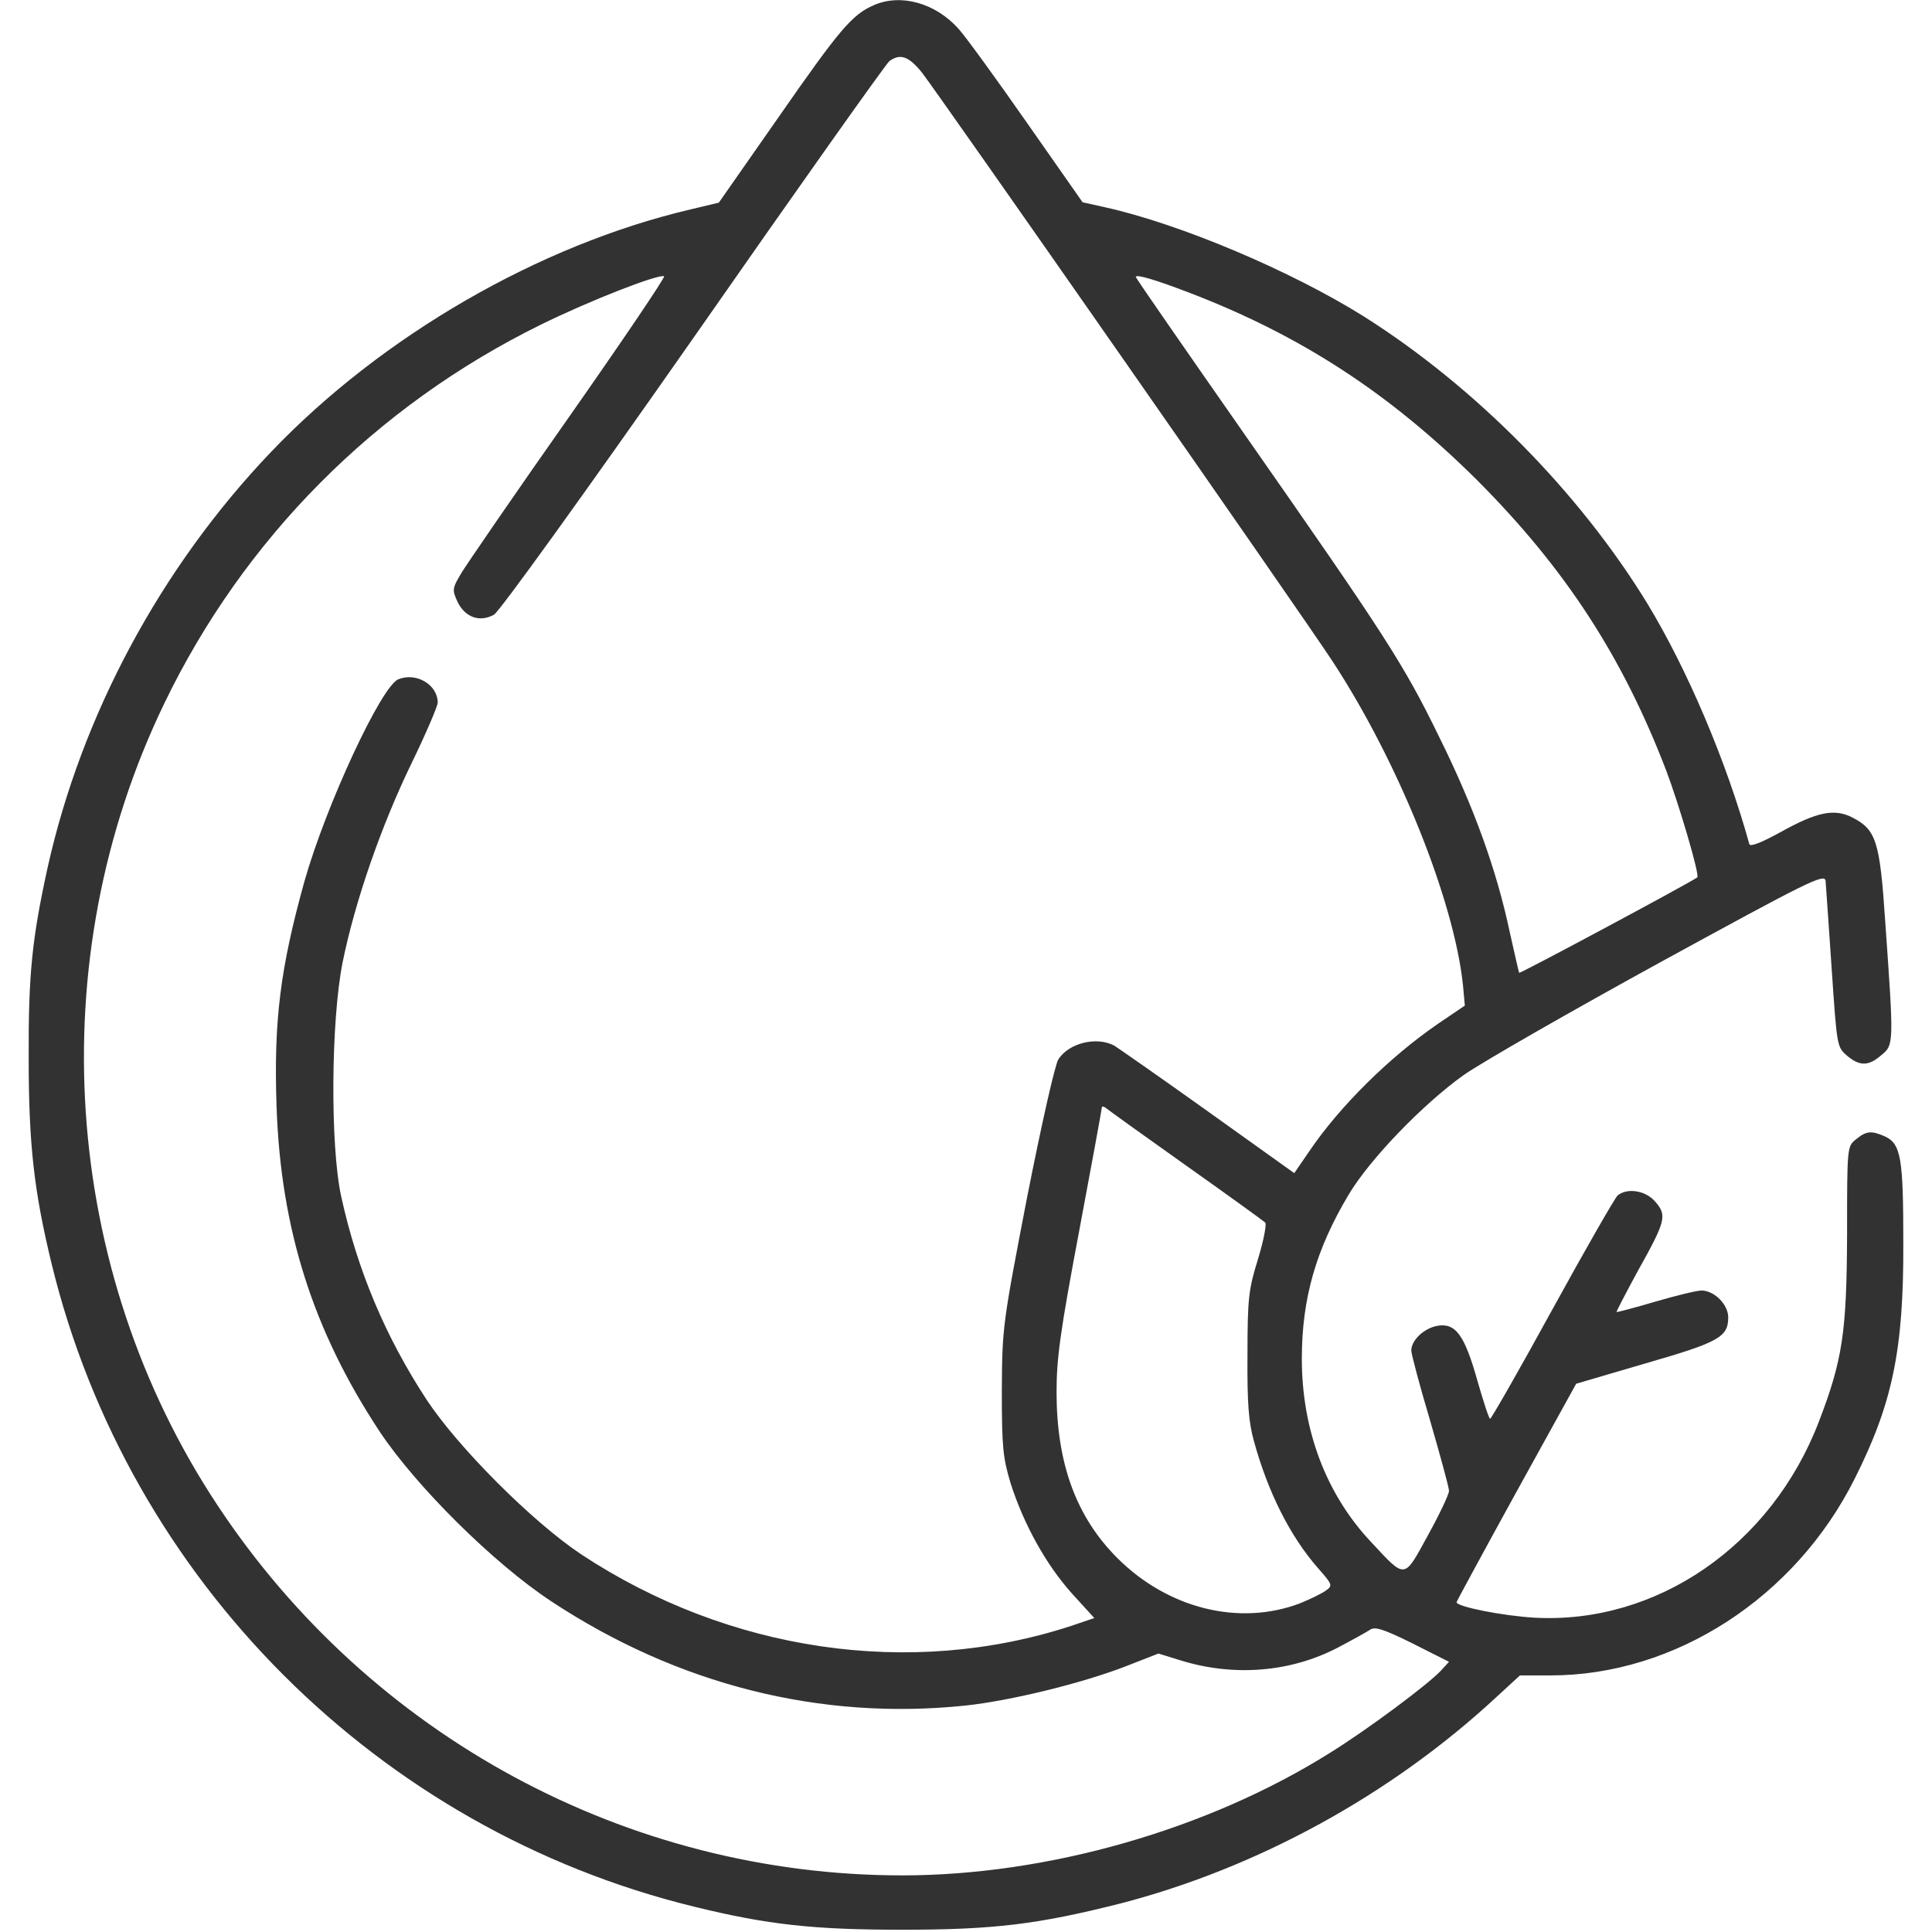 <svg width="46" height="46" viewBox="0 0 46 46" fill="none" xmlns="http://www.w3.org/2000/svg">
<g clip-path="url(#clip0_8_2)">
<path d="M20.799 0.126C20.287 0.35 19.99 0.701 18.553 2.767L17.115 4.825L16.441 4.986C12.839 5.831 9.092 7.996 6.451 10.763C3.827 13.512 1.941 17.025 1.132 20.664C0.764 22.344 0.674 23.198 0.683 25.201C0.683 27.241 0.809 28.364 1.231 30.098C3.064 37.617 9.011 43.565 16.531 45.398C18.283 45.829 19.388 45.946 21.473 45.946C23.656 45.946 24.698 45.82 26.657 45.326C29.927 44.482 33.116 42.739 35.632 40.403L36.189 39.891H36.917C39.882 39.891 42.739 38.04 44.158 35.21C45.057 33.422 45.326 32.146 45.317 29.604C45.317 27.555 45.263 27.232 44.868 27.052C44.553 26.917 44.437 26.926 44.194 27.124C43.978 27.294 43.978 27.303 43.978 29.397C43.969 31.724 43.871 32.38 43.305 33.853C42.173 36.8 39.441 38.678 36.53 38.516C35.776 38.471 34.68 38.255 34.68 38.148C34.68 38.13 35.318 36.953 36.099 35.533L37.528 32.946L39.181 32.461C40.933 31.957 41.148 31.832 41.148 31.364C41.148 31.059 40.816 30.727 40.511 30.727C40.394 30.727 39.891 30.852 39.396 30.996C38.911 31.14 38.498 31.248 38.489 31.239C38.48 31.23 38.705 30.798 38.992 30.268C39.666 29.064 39.693 28.939 39.414 28.615C39.19 28.346 38.749 28.274 38.516 28.462C38.453 28.516 37.752 29.738 36.962 31.176C36.18 32.604 35.506 33.781 35.479 33.781C35.452 33.781 35.318 33.368 35.174 32.865C34.868 31.778 34.653 31.481 34.203 31.571C33.898 31.634 33.602 31.913 33.602 32.155C33.602 32.236 33.799 32.982 34.051 33.826C34.293 34.662 34.5 35.416 34.5 35.497C34.5 35.578 34.275 36.054 33.997 36.557C33.422 37.608 33.476 37.608 32.649 36.719C31.571 35.578 30.996 34.042 30.996 32.353C30.996 30.924 31.328 29.756 32.11 28.445C32.613 27.6 33.88 26.288 34.85 25.596C35.3 25.282 37.42 24.069 39.549 22.901C43.035 20.996 43.439 20.79 43.466 20.97C43.475 21.068 43.538 22.003 43.61 23.045C43.736 24.905 43.736 24.923 43.969 25.129C44.275 25.39 44.49 25.39 44.796 25.12C45.093 24.878 45.093 24.86 44.886 21.94C44.76 20.035 44.67 19.757 44.113 19.469C43.682 19.244 43.269 19.325 42.397 19.811C41.939 20.062 41.669 20.17 41.651 20.098C41.103 18.121 40.178 15.947 39.226 14.375C37.599 11.716 35.12 9.209 32.478 7.538C30.744 6.451 28.094 5.328 26.297 4.932L25.776 4.816L24.455 2.929C23.728 1.887 22.991 0.871 22.82 0.683C22.272 0.072 21.446 -0.162 20.799 0.126ZM21.949 1.725C22.335 2.219 30.96 14.573 31.742 15.768C33.296 18.148 34.617 21.428 34.832 23.449L34.877 23.943L34.239 24.375C33.089 25.165 31.894 26.342 31.167 27.42L30.816 27.932L28.768 26.468C27.636 25.659 26.63 24.959 26.531 24.896C26.108 24.671 25.453 24.833 25.201 25.219C25.12 25.336 24.788 26.818 24.455 28.507C23.871 31.535 23.862 31.598 23.853 33.107C23.853 34.464 23.88 34.707 24.06 35.309C24.375 36.297 24.905 37.249 25.515 37.932L26.055 38.525L25.498 38.714C21.67 39.962 17.349 39.325 13.836 37.007C12.677 36.234 10.916 34.473 10.161 33.332C9.173 31.823 8.508 30.241 8.122 28.48C7.861 27.276 7.879 24.303 8.158 22.91C8.454 21.455 9.074 19.667 9.802 18.166C10.143 17.466 10.422 16.81 10.422 16.729C10.422 16.307 9.919 16.001 9.487 16.172C9.083 16.325 7.762 19.173 7.25 20.979C6.675 23.045 6.514 24.294 6.585 26.351C6.684 29.253 7.448 31.679 9.047 34.096C9.91 35.389 11.742 37.213 13.117 38.121C16.136 40.115 19.532 40.969 22.982 40.609C24.078 40.492 25.785 40.07 26.8 39.675L27.582 39.37L28.103 39.531C29.37 39.926 30.727 39.819 31.858 39.226C32.2 39.046 32.541 38.857 32.622 38.803C32.73 38.723 32.937 38.785 33.628 39.127L34.5 39.567L34.302 39.783C33.988 40.115 32.568 41.175 31.67 41.732C28.768 43.556 24.95 44.652 21.482 44.652C14.95 44.652 8.823 41.346 5.184 35.848C1.455 30.223 0.961 22.865 3.908 16.756C5.804 12.821 8.939 9.667 12.883 7.727C14.052 7.152 15.669 6.523 15.812 6.577C15.848 6.594 14.833 8.095 13.548 9.928C12.264 11.752 11.114 13.432 10.988 13.638C10.763 14.016 10.763 14.043 10.898 14.339C11.078 14.698 11.419 14.824 11.761 14.636C11.895 14.555 13.854 11.841 16.513 8.041C18.993 4.483 21.095 1.518 21.176 1.455C21.437 1.267 21.634 1.339 21.949 1.725ZM28.301 6.963C30.978 7.987 33.098 9.371 35.183 11.446C37.267 13.539 38.633 15.633 39.675 18.355C39.971 19.137 40.474 20.835 40.412 20.889C40.313 20.979 36.189 23.189 36.171 23.162C36.162 23.153 36.063 22.712 35.946 22.191C35.632 20.709 35.093 19.218 34.275 17.564C33.413 15.794 32.99 15.148 29.576 10.26C28.184 8.266 27.043 6.621 27.043 6.594C27.043 6.523 27.501 6.657 28.301 6.963ZM28.256 27.762C29.244 28.462 30.089 29.073 30.125 29.109C30.16 29.145 30.089 29.532 29.954 29.972C29.729 30.7 29.702 30.906 29.702 32.254C29.693 33.404 29.729 33.862 29.855 34.311C30.187 35.524 30.718 36.584 31.391 37.348C31.724 37.725 31.733 37.752 31.571 37.869C31.472 37.941 31.194 38.076 30.951 38.175C29.505 38.723 27.807 38.3 26.603 37.096C25.623 36.117 25.156 34.841 25.156 33.143C25.156 32.335 25.246 31.688 25.695 29.307C25.992 27.726 26.234 26.405 26.234 26.369C26.234 26.333 26.288 26.342 26.351 26.396C26.405 26.441 27.267 27.061 28.256 27.762Z" fill="#323232"/>
</g>
<defs>
<clipPath id="clip0_8_2">
<rect width="46" height="46" fill="white"/>
</clipPath>
</defs>
</svg>
